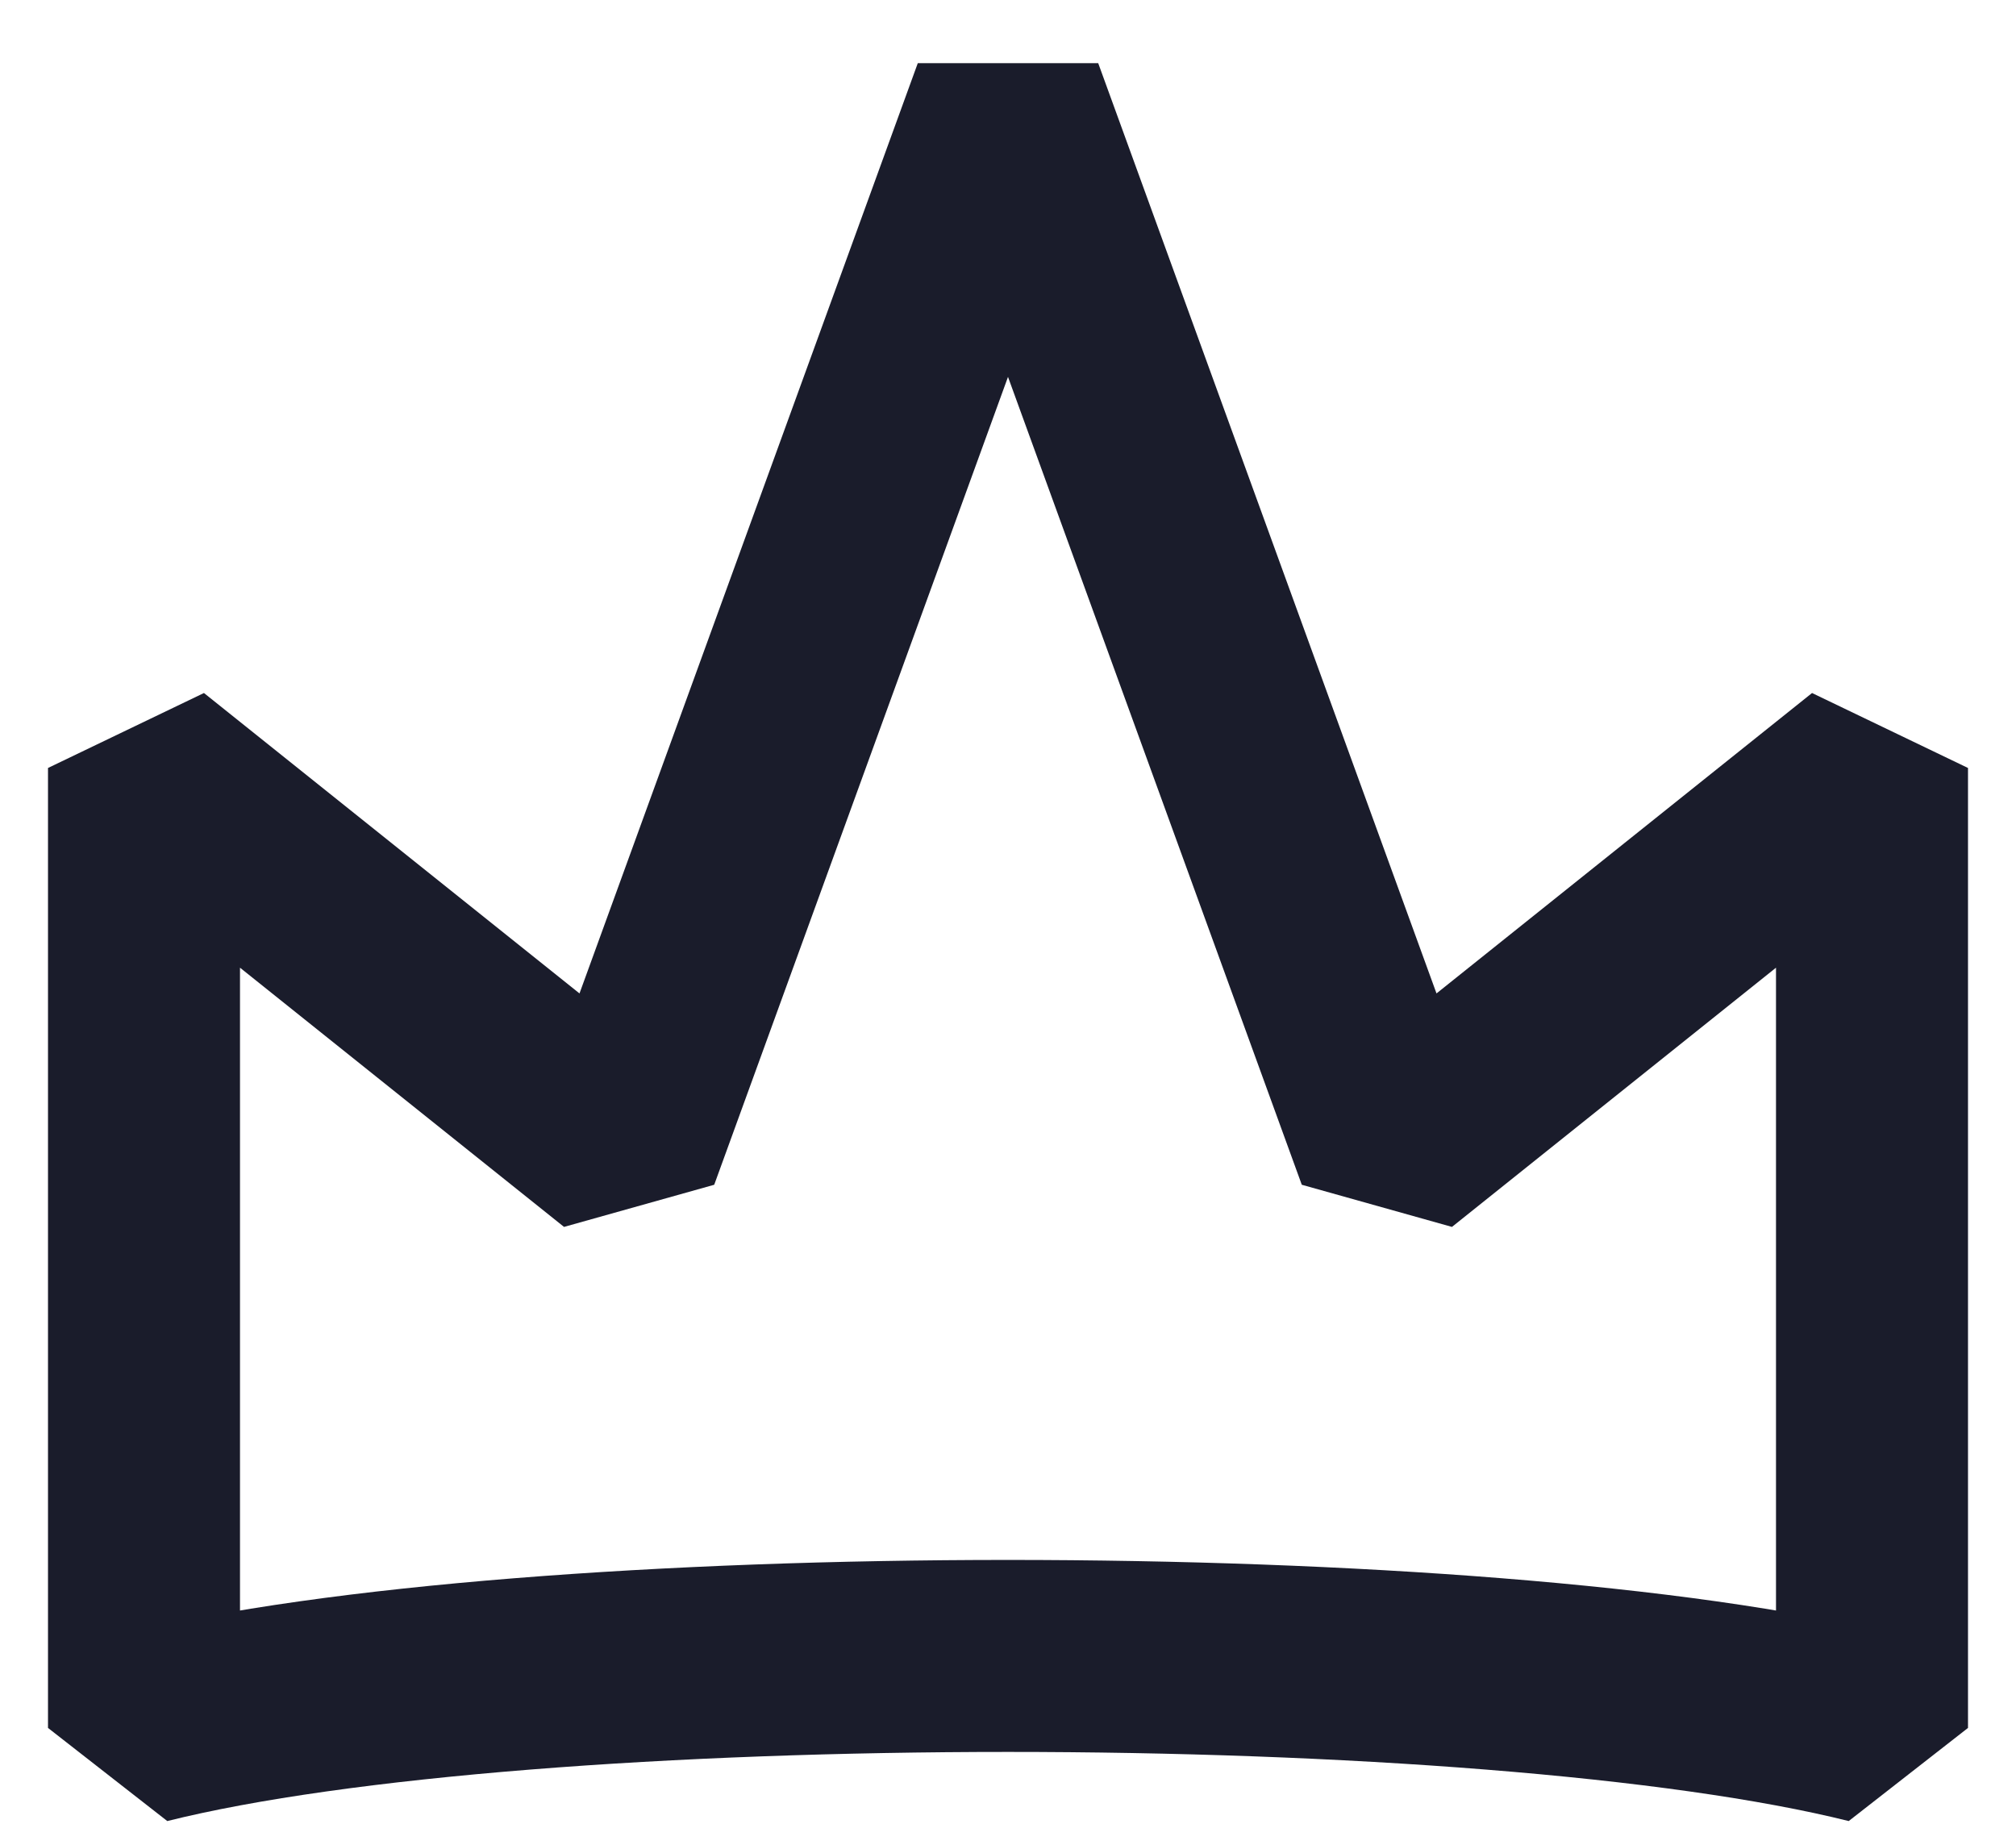 <svg width="21" height="19" viewBox="0 0 21 19" fill="none" xmlns="http://www.w3.org/2000/svg">
<path d="M1.5 18C5.5 17 15.5 17 19.5 18V8L14.5 12L10.5 1L6.5 12L1.5 8V18Z" stroke="#1A1C2B" stroke-width="2" stroke-linejoin="bevel"/>
</svg>
